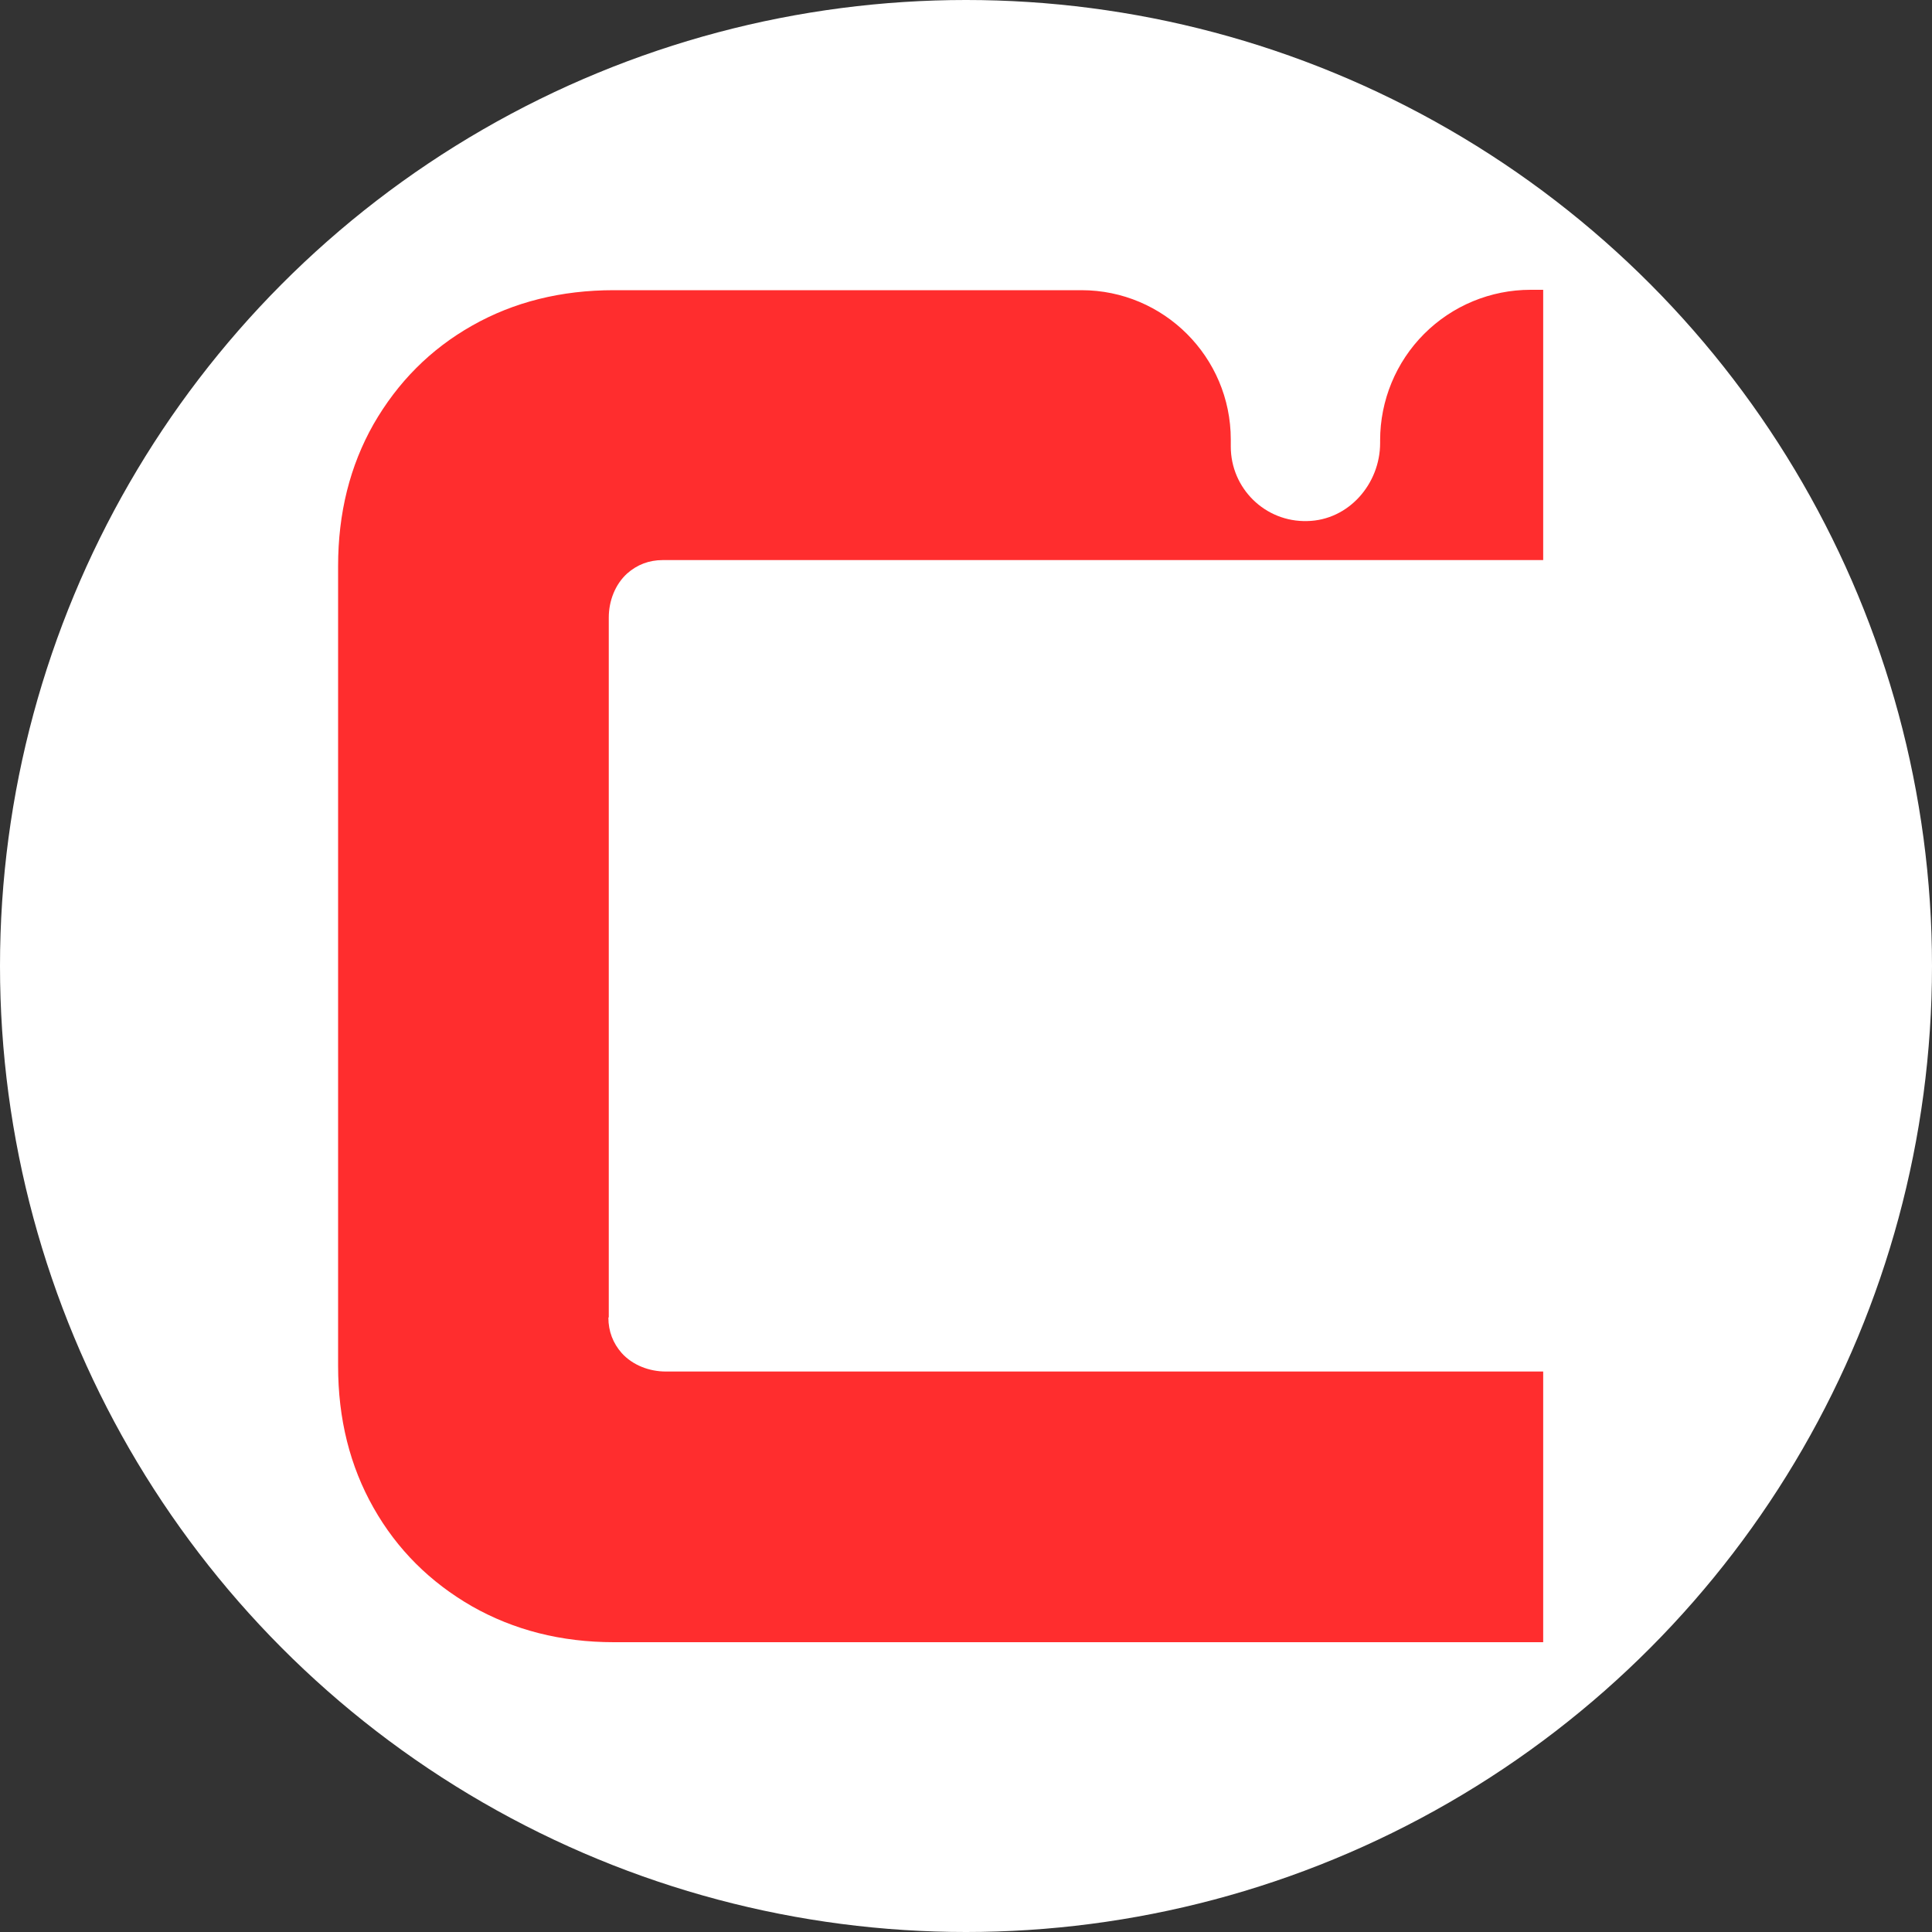 <svg width="20" height="20" viewBox="0 0 20 20" fill="none" xmlns="http://www.w3.org/2000/svg">
<rect x="0" y="0" width="20" height="20" fill="#333333" stroke="none"/>
<circle cx="10" cy="10" r="10" fill="white"/>
<path d="M6.302 13.636V6.393C6.302 6.222 6.367 6.05 6.493 5.936C6.595 5.846 6.718 5.798 6.86 5.798H15.975V3H15.844C15.431 3 15.035 3.164 14.743 3.456C14.451 3.748 14.287 4.145 14.287 4.558V4.586C14.287 5.01 13.96 5.386 13.532 5.394C13.096 5.406 12.741 5.055 12.741 4.623V4.55C12.741 3.697 12.048 3.004 11.195 3.004H6.355C5.808 3.004 5.319 3.126 4.887 3.371C4.454 3.616 4.116 3.958 3.867 4.391C3.622 4.823 3.5 5.312 3.5 5.859V14.141C3.5 14.688 3.622 15.177 3.867 15.609C4.112 16.042 4.454 16.38 4.887 16.629C5.319 16.874 5.808 17 6.355 17H15.975V14.198H6.893C6.722 14.198 6.55 14.133 6.436 14.007C6.346 13.905 6.298 13.782 6.298 13.64" fill="#FF2D2E"/>
</svg>
